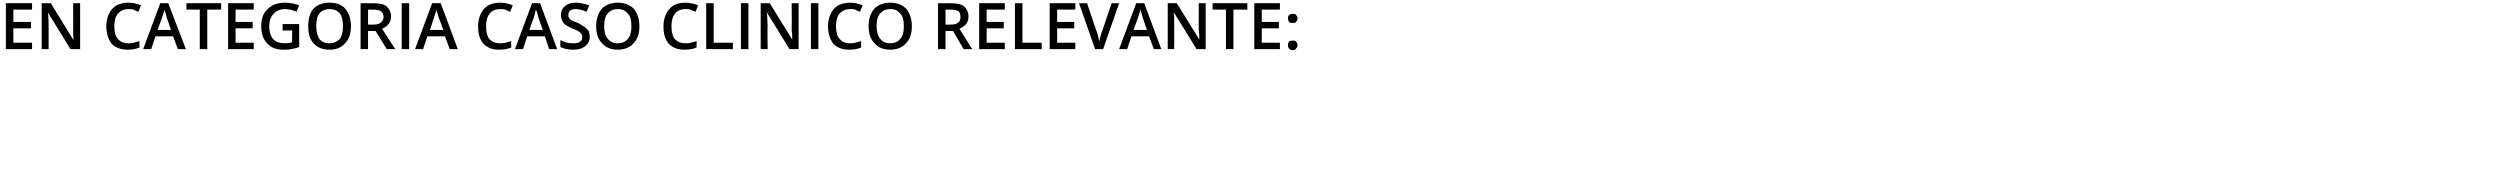 <?xml version="1.0" standalone="no"?><!DOCTYPE svg PUBLIC "-//W3C//DTD SVG 1.1//EN" "http://www.w3.org/Graphics/SVG/1.1/DTD/svg11.dtd"><svg xmlns="http://www.w3.org/2000/svg" version="1.1" width="468px" height="35.9px" viewBox="0 0 468 35.9">  <desc>EN CATEGOR A CASO CL NICO RELEVANTE:</desc>  <defs/>  <g id="Polygon92536">    <path d="M 6 9.2 L 1.1 9.2 L 1.1 0.6 L 6 0.6 L 6 1.8 L 2.5 1.8 L 2.5 4.1 L 5.8 4.1 L 5.8 5.3 L 2.5 5.3 L 2.5 8 L 6 8 L 6 9.2 Z M 15 9.2 L 13.2 9.2 L 9 2.4 L 9 2.4 C 9 2.4 9.02 2.74 9 2.7 C 9.1 3.5 9.1 4.1 9.1 4.7 C 9.1 4.73 9.1 9.2 9.1 9.2 L 7.8 9.2 L 7.8 0.6 L 9.5 0.6 L 13.7 7.4 C 13.7 7.4 13.76 7.41 13.8 7.4 C 13.8 7.3 13.7 7 13.7 6.4 C 13.7 5.9 13.7 5.4 13.7 5.1 C 13.68 5.1 13.7 0.6 13.7 0.6 L 15 0.6 L 15 9.2 Z M 24 1.7 C 23.2 1.7 22.6 2 22.1 2.5 C 21.6 3.1 21.4 3.9 21.4 4.9 C 21.4 6 21.6 6.8 22.1 7.3 C 22.5 7.8 23.1 8.1 24 8.1 C 24.4 8.1 24.7 8.1 25 8 C 25.4 7.9 25.7 7.8 26.1 7.7 C 26.1 7.7 26.1 8.9 26.1 8.9 C 25.4 9.2 24.7 9.3 23.8 9.3 C 22.6 9.3 21.6 8.9 20.9 8.2 C 20.3 7.4 19.9 6.3 19.9 4.9 C 19.9 4 20.1 3.2 20.4 2.6 C 20.7 1.9 21.2 1.4 21.8 1 C 22.4 0.7 23.2 0.5 24 0.5 C 24.9 0.5 25.7 0.7 26.4 1 C 26.4 1 25.9 2.2 25.9 2.2 C 25.6 2.1 25.3 2 25 1.8 C 24.7 1.7 24.3 1.7 24 1.7 Z M 33.3 9.2 L 32.4 6.8 L 29.1 6.8 L 28.3 9.2 L 26.8 9.2 L 30 0.6 L 31.5 0.6 L 34.8 9.2 L 33.3 9.2 Z M 32 5.6 C 32 5.6 31.24 3.26 31.2 3.3 C 31.2 3.1 31.1 2.9 31 2.5 C 30.9 2.2 30.8 1.9 30.8 1.8 C 30.7 2.3 30.5 2.8 30.3 3.4 C 30.32 3.36 29.5 5.6 29.5 5.6 L 32 5.6 Z M 38.8 9.2 L 37.4 9.2 L 37.4 1.8 L 34.9 1.8 L 34.9 0.6 L 41.4 0.6 L 41.4 1.8 L 38.8 1.8 L 38.8 9.2 Z M 47.5 9.2 L 42.7 9.2 L 42.7 0.6 L 47.5 0.6 L 47.5 1.8 L 44.1 1.8 L 44.1 4.1 L 47.3 4.1 L 47.3 5.3 L 44.1 5.3 L 44.1 8 L 47.5 8 L 47.5 9.2 Z M 52.9 4.5 L 56 4.5 C 56 4.5 56.03 8.84 56 8.8 C 55.5 9 55 9.1 54.5 9.2 C 54.1 9.3 53.6 9.3 53 9.3 C 51.7 9.3 50.7 8.9 50 8.1 C 49.3 7.4 48.9 6.3 48.9 4.9 C 48.9 3.5 49.3 2.4 50.1 1.7 C 50.9 0.9 52 0.5 53.4 0.5 C 54.3 0.5 55.2 0.7 56 1 C 56 1 55.5 2.2 55.5 2.2 C 54.8 1.9 54.1 1.7 53.4 1.7 C 52.5 1.7 51.7 2 51.2 2.6 C 50.7 3.1 50.4 3.9 50.4 4.9 C 50.4 6 50.7 6.8 51.1 7.3 C 51.6 7.8 52.3 8.1 53.2 8.1 C 53.7 8.1 54.1 8.1 54.7 7.9 C 54.65 7.95 54.7 5.7 54.7 5.7 L 52.9 5.7 L 52.9 4.5 Z M 65.7 4.9 C 65.7 6.3 65.3 7.4 64.6 8.1 C 63.9 8.9 63 9.3 61.7 9.3 C 60.4 9.3 59.4 8.9 58.7 8.1 C 58 7.4 57.7 6.3 57.7 4.9 C 57.7 3.5 58 2.4 58.7 1.6 C 59.4 0.9 60.4 0.5 61.7 0.5 C 63 0.5 64 0.9 64.6 1.6 C 65.3 2.4 65.7 3.5 65.7 4.9 Z M 59.2 4.9 C 59.2 5.9 59.4 6.7 59.8 7.3 C 60.2 7.8 60.8 8.1 61.7 8.1 C 62.5 8.1 63.1 7.8 63.6 7.3 C 64 6.8 64.2 6 64.2 4.9 C 64.2 3.8 64 3 63.6 2.5 C 63.2 2 62.5 1.7 61.7 1.7 C 60.9 1.7 60.2 2 59.8 2.5 C 59.4 3 59.2 3.8 59.2 4.9 Z M 68.9 4.6 C 68.9 4.6 69.9 4.6 69.9 4.6 C 70.6 4.6 71 4.5 71.3 4.2 C 71.6 4 71.8 3.6 71.8 3.2 C 71.8 2.7 71.6 2.3 71.3 2.1 C 71 1.9 70.5 1.8 69.9 1.8 C 69.86 1.8 68.9 1.8 68.9 1.8 L 68.9 4.6 Z M 68.9 5.8 L 68.9 9.2 L 67.5 9.2 L 67.5 0.6 C 67.5 0.6 69.95 0.62 69.9 0.6 C 71.1 0.6 71.9 0.8 72.4 1.2 C 72.9 1.7 73.2 2.3 73.2 3.1 C 73.2 4.2 72.6 4.9 71.5 5.4 C 71.54 5.39 74 9.2 74 9.2 L 72.4 9.2 L 70.3 5.8 L 68.9 5.8 Z M 75.2 9.2 L 75.2 0.6 L 76.6 0.6 L 76.6 9.2 L 75.2 9.2 Z M 75.1 -0.1 C 75.1 -0.1 75.12 -0.22 75.1 -0.2 C 75.3 -0.5 75.6 -0.8 75.8 -1.1 C 76 -1.5 76.2 -1.8 76.4 -2 C 76.37 -1.99 78 -2 78 -2 C 78 -2 77.96 -1.87 78 -1.9 C 77.8 -1.6 77.5 -1.3 77.1 -0.9 C 76.6 -0.6 76.3 -0.3 76 -0.1 C 76.03 -0.07 75.1 -0.1 75.1 -0.1 Z M 84.2 9.2 L 83.3 6.8 L 80 6.8 L 79.2 9.2 L 77.7 9.2 L 80.9 0.6 L 82.5 0.6 L 85.7 9.2 L 84.2 9.2 Z M 83 5.6 C 83 5.6 82.15 3.26 82.1 3.3 C 82.1 3.1 82 2.9 81.9 2.5 C 81.8 2.2 81.7 1.9 81.7 1.8 C 81.6 2.3 81.4 2.8 81.2 3.4 C 81.23 3.36 80.5 5.6 80.5 5.6 L 83 5.6 Z M 93.6 1.7 C 92.8 1.7 92.1 2 91.7 2.5 C 91.2 3.1 91 3.9 91 4.9 C 91 6 91.2 6.8 91.6 7.3 C 92.1 7.8 92.7 8.1 93.6 8.1 C 93.9 8.1 94.3 8.1 94.6 8 C 95 7.9 95.3 7.8 95.7 7.7 C 95.7 7.7 95.7 8.9 95.7 8.9 C 95 9.2 94.2 9.3 93.4 9.3 C 92.1 9.3 91.2 8.9 90.5 8.2 C 89.8 7.4 89.5 6.3 89.5 4.9 C 89.5 4 89.7 3.2 90 2.6 C 90.3 1.9 90.8 1.4 91.4 1 C 92 0.7 92.7 0.5 93.6 0.5 C 94.4 0.5 95.3 0.7 96 1 C 96 1 95.5 2.2 95.5 2.2 C 95.2 2.1 94.9 2 94.6 1.8 C 94.3 1.7 93.9 1.7 93.6 1.7 Z M 102.8 9.2 L 102 6.8 L 98.7 6.8 L 97.9 9.2 L 96.4 9.2 L 99.6 0.6 L 101.1 0.6 L 104.3 9.2 L 102.8 9.2 Z M 101.6 5.6 C 101.6 5.6 100.8 3.26 100.8 3.3 C 100.7 3.1 100.7 2.9 100.6 2.5 C 100.5 2.2 100.4 1.9 100.3 1.8 C 100.2 2.3 100.1 2.8 99.9 3.4 C 99.88 3.36 99.1 5.6 99.1 5.6 L 101.6 5.6 Z M 110.4 6.9 C 110.4 7.6 110.1 8.2 109.6 8.6 C 109 9.1 108.3 9.3 107.3 9.3 C 106.3 9.3 105.5 9.1 104.9 8.8 C 104.9 8.8 104.9 7.5 104.9 7.5 C 105.3 7.7 105.7 7.9 106.2 8 C 106.6 8.1 107 8.1 107.4 8.1 C 107.9 8.1 108.3 8 108.6 7.8 C 108.9 7.6 109 7.3 109 6.9 C 109 6.6 108.9 6.4 108.6 6.1 C 108.4 5.9 107.9 5.6 107.1 5.3 C 106.4 5 105.8 4.7 105.5 4.3 C 105.2 3.9 105 3.4 105 2.8 C 105 2.1 105.3 1.5 105.8 1.1 C 106.3 0.7 107 0.5 107.8 0.5 C 108.6 0.5 109.4 0.7 110.3 1 C 110.3 1 109.8 2.2 109.8 2.2 C 109.1 1.9 108.4 1.7 107.8 1.7 C 107.3 1.7 107 1.8 106.7 2 C 106.5 2.2 106.4 2.4 106.4 2.8 C 106.4 3 106.4 3.2 106.5 3.3 C 106.6 3.5 106.8 3.7 107 3.8 C 107.2 3.9 107.6 4.1 108.2 4.3 C 108.8 4.6 109.2 4.9 109.5 5.1 C 109.8 5.3 110 5.6 110.2 5.8 C 110.3 6.1 110.4 6.5 110.4 6.9 Z M 119.7 4.9 C 119.7 6.3 119.3 7.4 118.6 8.1 C 117.9 8.9 116.9 9.3 115.6 9.3 C 114.4 9.3 113.4 8.9 112.7 8.1 C 112 7.4 111.6 6.3 111.6 4.9 C 111.6 3.5 112 2.4 112.7 1.6 C 113.4 0.9 114.4 0.5 115.7 0.5 C 116.9 0.5 117.9 0.9 118.6 1.6 C 119.3 2.4 119.7 3.5 119.7 4.9 Z M 113.1 4.9 C 113.1 5.9 113.3 6.7 113.8 7.3 C 114.2 7.8 114.8 8.1 115.6 8.1 C 116.5 8.1 117.1 7.8 117.5 7.3 C 118 6.8 118.2 6 118.2 4.9 C 118.2 3.8 118 3 117.5 2.5 C 117.1 2 116.5 1.7 115.7 1.7 C 114.8 1.7 114.2 2 113.8 2.5 C 113.3 3 113.1 3.8 113.1 4.9 Z M 128.3 1.7 C 127.5 1.7 126.8 2 126.4 2.5 C 125.9 3.1 125.7 3.9 125.7 4.9 C 125.7 6 125.9 6.8 126.3 7.3 C 126.8 7.8 127.4 8.1 128.3 8.1 C 128.6 8.1 129 8.1 129.3 8 C 129.7 7.9 130 7.8 130.4 7.7 C 130.4 7.7 130.4 8.9 130.4 8.9 C 129.7 9.2 128.9 9.3 128.1 9.3 C 126.8 9.3 125.9 8.9 125.2 8.2 C 124.5 7.4 124.2 6.3 124.2 4.9 C 124.2 4 124.4 3.2 124.7 2.6 C 125 1.9 125.5 1.4 126.1 1 C 126.7 0.7 127.4 0.5 128.3 0.5 C 129.1 0.5 130 0.7 130.7 1 C 130.7 1 130.2 2.2 130.2 2.2 C 129.9 2.1 129.6 2 129.3 1.8 C 129 1.7 128.6 1.7 128.3 1.7 Z M 132.2 9.2 L 132.2 0.6 L 133.6 0.6 L 133.6 8 L 137.2 8 L 137.2 9.2 L 132.2 9.2 Z M 138.7 9.2 L 138.7 0.6 L 140.1 0.6 L 140.1 9.2 L 138.7 9.2 Z M 138.6 -0.1 C 138.6 -0.1 138.64 -0.22 138.6 -0.2 C 138.9 -0.5 139.1 -0.8 139.3 -1.1 C 139.6 -1.5 139.7 -1.8 139.9 -2 C 139.89 -1.99 141.5 -2 141.5 -2 C 141.5 -2 141.49 -1.87 141.5 -1.9 C 141.3 -1.6 141 -1.3 140.6 -0.9 C 140.2 -0.6 139.8 -0.3 139.6 -0.1 C 139.55 -0.07 138.6 -0.1 138.6 -0.1 Z M 149.5 9.2 L 147.8 9.2 L 143.6 2.4 L 143.5 2.4 C 143.5 2.4 143.57 2.74 143.6 2.7 C 143.6 3.5 143.7 4.1 143.7 4.7 C 143.65 4.73 143.7 9.2 143.7 9.2 L 142.4 9.2 L 142.4 0.6 L 144.1 0.6 L 148.3 7.4 C 148.3 7.4 148.32 7.41 148.3 7.4 C 148.3 7.3 148.3 7 148.3 6.4 C 148.2 5.9 148.2 5.4 148.2 5.1 C 148.24 5.1 148.2 0.6 148.2 0.6 L 149.5 0.6 L 149.5 9.2 Z M 151.8 9.2 L 151.8 0.6 L 153.2 0.6 L 153.2 9.2 L 151.8 9.2 Z M 159.1 1.7 C 158.3 1.7 157.7 2 157.2 2.5 C 156.7 3.1 156.5 3.9 156.5 4.9 C 156.5 6 156.7 6.8 157.2 7.3 C 157.6 7.8 158.2 8.1 159.1 8.1 C 159.5 8.1 159.8 8.1 160.1 8 C 160.5 7.9 160.8 7.8 161.2 7.7 C 161.2 7.7 161.2 8.9 161.2 8.9 C 160.5 9.2 159.8 9.3 158.9 9.3 C 157.7 9.3 156.7 8.9 156 8.2 C 155.4 7.4 155 6.3 155 4.9 C 155 4 155.2 3.2 155.5 2.6 C 155.8 1.9 156.3 1.4 156.9 1 C 157.5 0.7 158.3 0.5 159.1 0.5 C 160 0.5 160.8 0.7 161.5 1 C 161.5 1 161 2.2 161 2.2 C 160.7 2.1 160.4 2 160.1 1.8 C 159.8 1.7 159.4 1.7 159.1 1.7 Z M 170.7 4.9 C 170.7 6.3 170.3 7.4 169.6 8.1 C 168.9 8.9 167.9 9.3 166.6 9.3 C 165.4 9.3 164.4 8.9 163.7 8.1 C 163 7.4 162.6 6.3 162.6 4.9 C 162.6 3.5 163 2.4 163.7 1.6 C 164.4 0.9 165.4 0.5 166.7 0.5 C 167.9 0.5 168.9 0.9 169.6 1.6 C 170.3 2.4 170.7 3.5 170.7 4.9 Z M 164.1 4.9 C 164.1 5.9 164.3 6.7 164.8 7.3 C 165.2 7.8 165.8 8.1 166.6 8.1 C 167.5 8.1 168.1 7.8 168.5 7.3 C 169 6.8 169.2 6 169.2 4.9 C 169.2 3.8 169 3 168.5 2.5 C 168.1 2 167.5 1.7 166.7 1.7 C 165.8 1.7 165.2 2 164.8 2.5 C 164.3 3 164.1 3.8 164.1 4.9 Z M 177 4.6 C 177 4.6 177.98 4.6 178 4.6 C 178.6 4.6 179.1 4.5 179.4 4.2 C 179.7 4 179.8 3.6 179.8 3.2 C 179.8 2.7 179.7 2.3 179.4 2.1 C 179.1 1.9 178.6 1.8 177.9 1.8 C 177.94 1.8 177 1.8 177 1.8 L 177 4.6 Z M 177 5.8 L 177 9.2 L 175.6 9.2 L 175.6 0.6 C 175.6 0.6 178.03 0.62 178 0.6 C 179.1 0.6 180 0.8 180.5 1.2 C 181 1.7 181.3 2.3 181.3 3.1 C 181.3 4.2 180.7 4.9 179.6 5.4 C 179.62 5.39 182 9.2 182 9.2 L 180.4 9.2 L 178.4 5.8 L 177 5.8 Z M 188.1 9.2 L 183.3 9.2 L 183.3 0.6 L 188.1 0.6 L 188.1 1.8 L 184.7 1.8 L 184.7 4.1 L 187.9 4.1 L 187.9 5.3 L 184.7 5.3 L 184.7 8 L 188.1 8 L 188.1 9.2 Z M 190 9.2 L 190 0.6 L 191.4 0.6 L 191.4 8 L 195 8 L 195 9.2 L 190 9.2 Z M 201.3 9.2 L 196.5 9.2 L 196.5 0.6 L 201.3 0.6 L 201.3 1.8 L 197.9 1.8 L 197.9 4.1 L 201.1 4.1 L 201.1 5.3 L 197.9 5.3 L 197.9 8 L 201.3 8 L 201.3 9.2 Z M 208.1 0.6 L 209.5 0.6 L 206.5 9.2 L 205 9.2 L 202 0.6 L 203.5 0.6 C 203.5 0.6 205.28 5.94 205.3 5.9 C 205.4 6.2 205.5 6.5 205.6 6.9 C 205.7 7.3 205.7 7.6 205.8 7.8 C 205.8 7.5 205.9 7.2 206 6.8 C 206.1 6.4 206.2 6.1 206.3 5.9 C 206.27 5.92 208.1 0.6 208.1 0.6 Z M 216 9.2 L 215.1 6.8 L 211.8 6.8 L 211 9.2 L 209.5 9.2 L 212.7 0.6 L 214.2 0.6 L 217.4 9.2 L 216 9.2 Z M 214.7 5.6 C 214.7 5.6 213.93 3.26 213.9 3.3 C 213.9 3.1 213.8 2.9 213.7 2.5 C 213.6 2.2 213.5 1.9 213.5 1.8 C 213.4 2.3 213.2 2.8 213 3.4 C 213.01 3.36 212.2 5.6 212.2 5.6 L 214.7 5.6 Z M 225.7 9.2 L 224 9.2 L 219.8 2.4 L 219.7 2.4 C 219.7 2.4 219.77 2.74 219.8 2.7 C 219.8 3.5 219.8 4.1 219.8 4.7 C 219.85 4.73 219.8 9.2 219.8 9.2 L 218.6 9.2 L 218.6 0.6 L 220.3 0.6 L 224.5 7.4 C 224.5 7.4 224.51 7.41 224.5 7.4 C 224.5 7.3 224.5 7 224.5 6.4 C 224.4 5.9 224.4 5.4 224.4 5.1 C 224.43 5.1 224.4 0.6 224.4 0.6 L 225.7 0.6 L 225.7 9.2 Z M 230.9 9.2 L 229.5 9.2 L 229.5 1.8 L 227 1.8 L 227 0.6 L 233.5 0.6 L 233.5 1.8 L 230.9 1.8 L 230.9 9.2 Z M 239.6 9.2 L 234.8 9.2 L 234.8 0.6 L 239.6 0.6 L 239.6 1.8 L 236.2 1.8 L 236.2 4.1 L 239.4 4.1 L 239.4 5.3 L 236.2 5.3 L 236.2 8 L 239.6 8 L 239.6 9.2 Z M 241.1 8.4 C 241.1 8.2 241.2 7.9 241.3 7.8 C 241.5 7.6 241.7 7.6 242 7.6 C 242.3 7.6 242.5 7.6 242.6 7.8 C 242.8 8 242.9 8.2 242.9 8.4 C 242.9 8.7 242.8 8.9 242.6 9.1 C 242.5 9.3 242.3 9.4 242 9.4 C 241.7 9.4 241.5 9.3 241.3 9.1 C 241.2 9 241.1 8.7 241.1 8.4 Z M 241.1 3.4 C 241.1 2.9 241.4 2.6 242 2.6 C 242.3 2.6 242.5 2.6 242.6 2.8 C 242.8 3 242.9 3.2 242.9 3.4 C 242.9 3.7 242.8 3.9 242.6 4.1 C 242.5 4.3 242.3 4.3 242 4.3 C 241.7 4.3 241.5 4.3 241.3 4.1 C 241.2 3.9 241.1 3.7 241.1 3.4 Z " stroke="none" fill="#000"/>  </g></svg>
